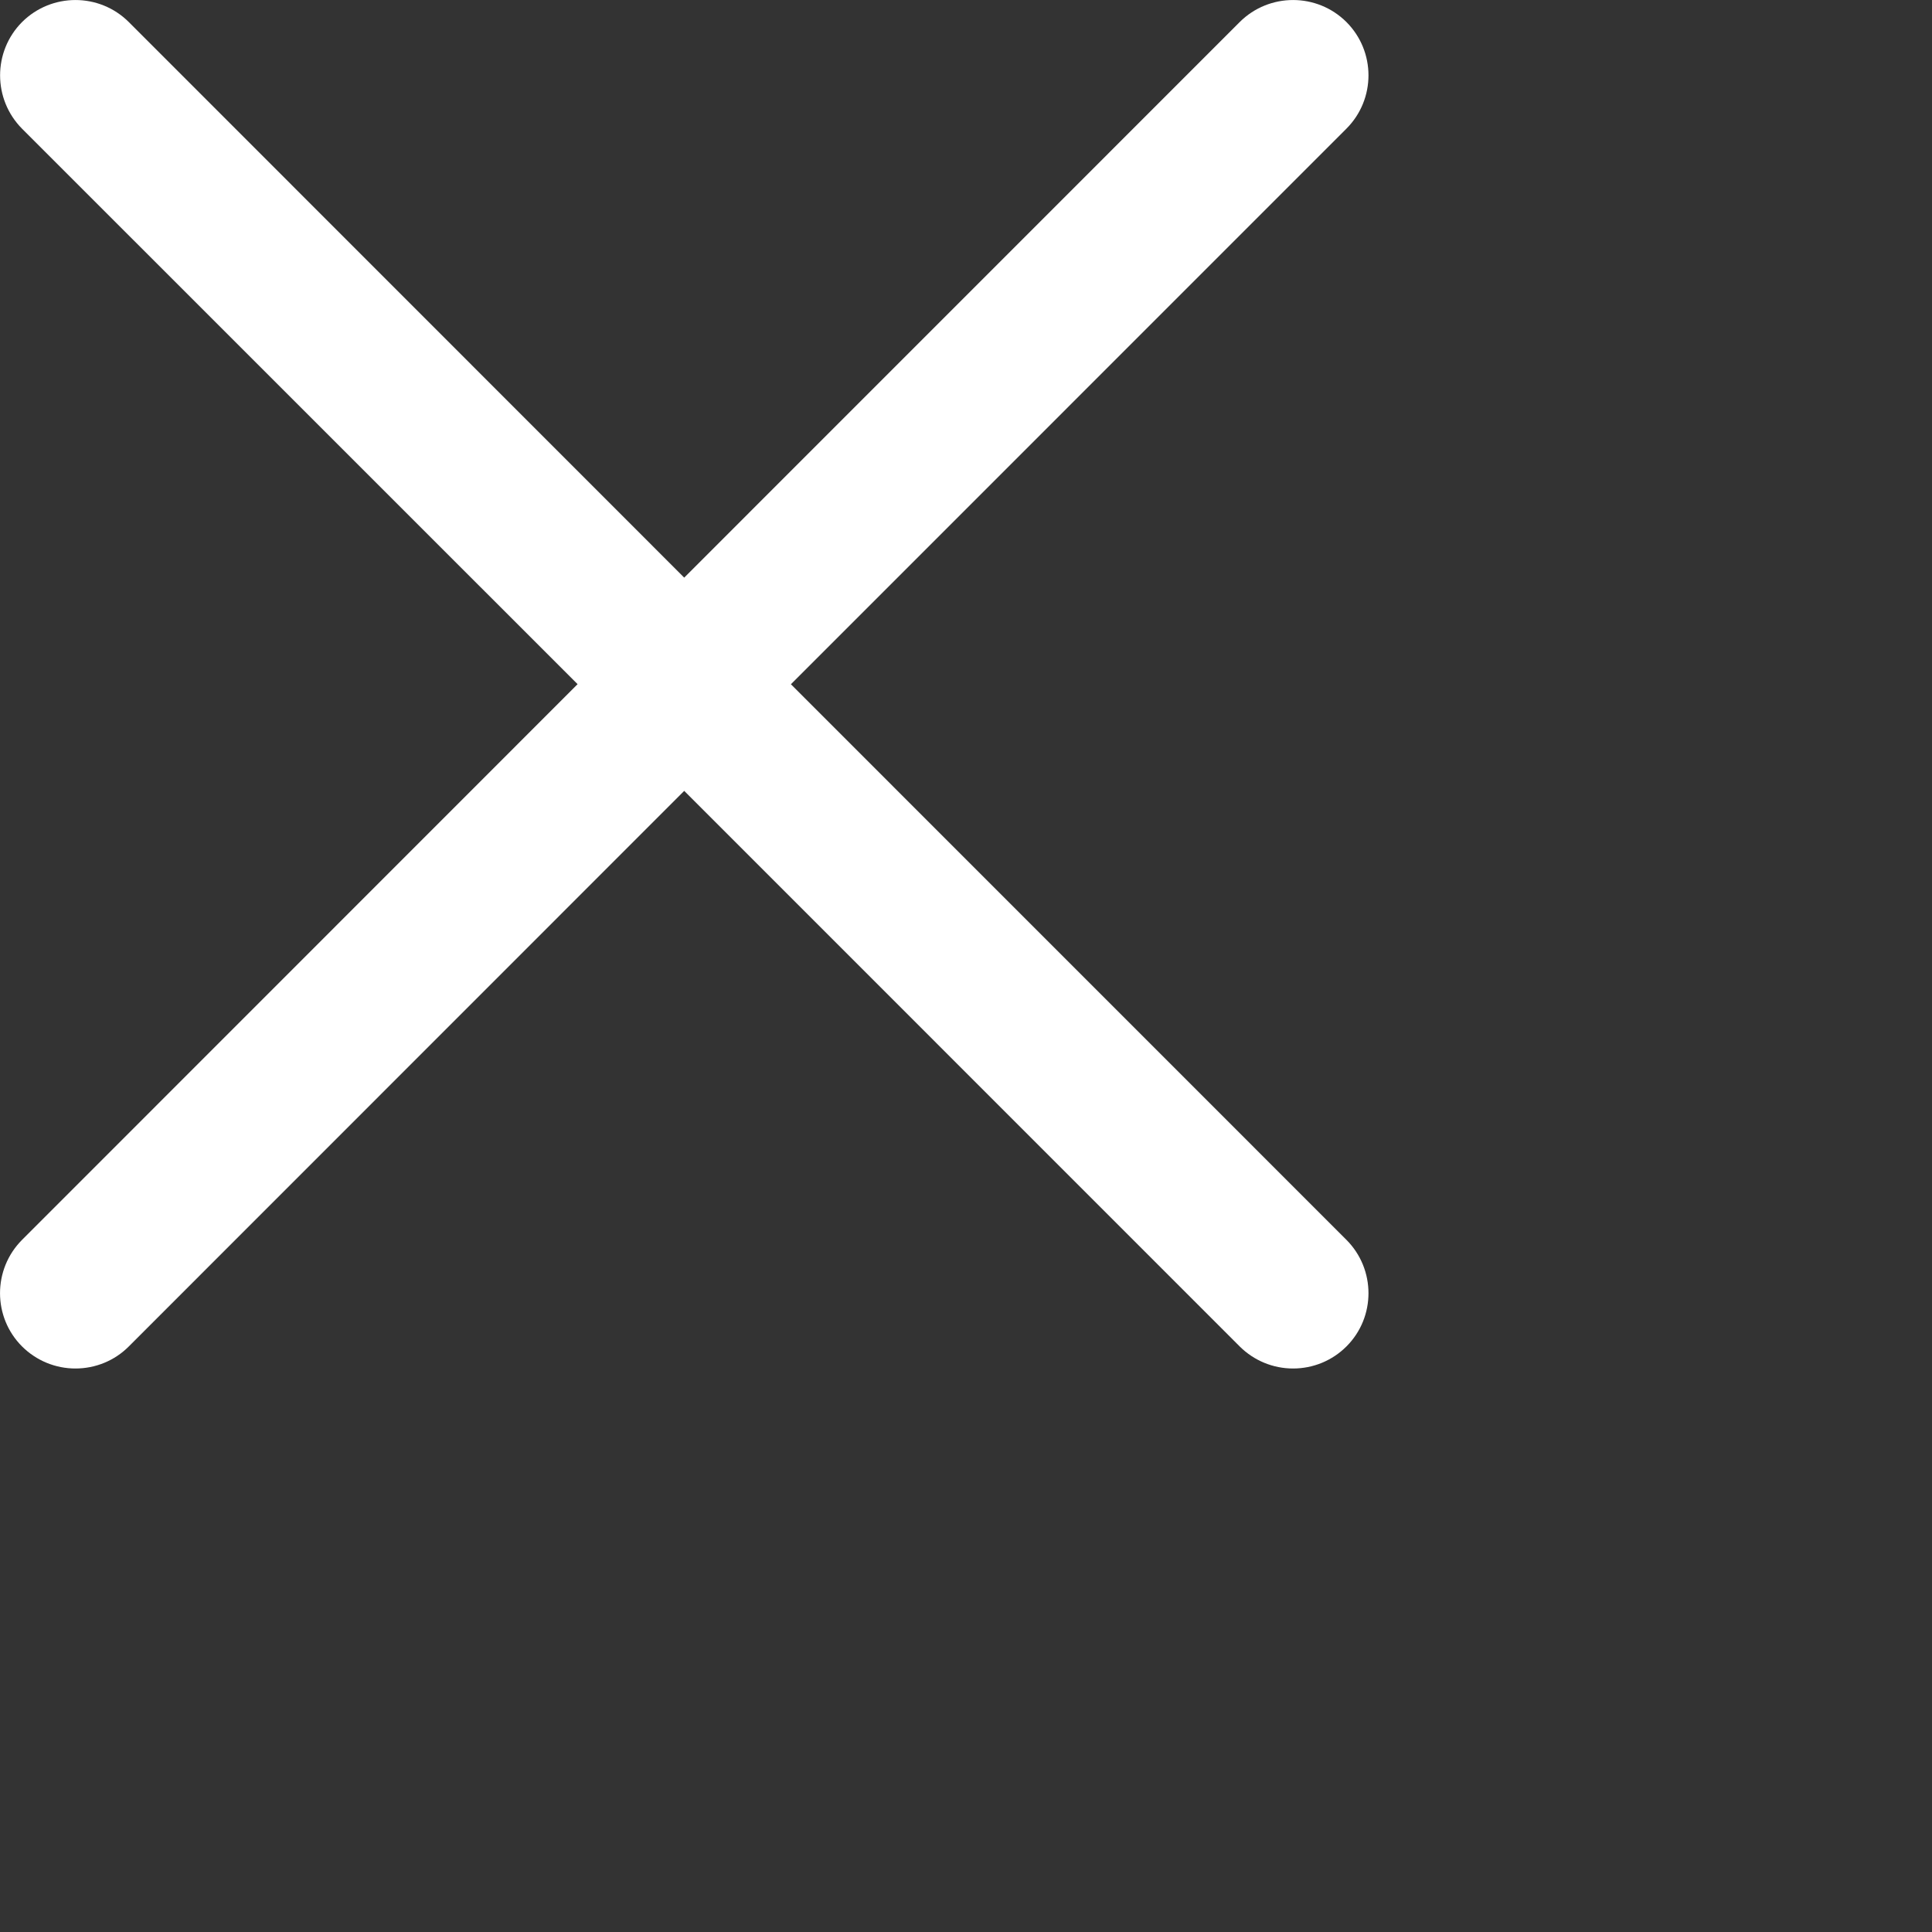 <svg role="img" viewBox="0 0 24 24" xmlns="http://www.w3.org/2000/svg"><rect x="0" y="0" width="24" height="24" fill="#333333" stroke="none"/><title>Letter Icon | CSS Digger</title>
<path d="M16.726 15.402c.365.366.365.96 0 1.324-.178.178-.416.274-.663.274-.246 0-.484-.096-.663-.274L8.323 9.648h.353L1.6 16.726c-.177.178-.416.274-.663.274-.246 0-.484-.096-.663-.274-.365-.365-.365-.958 0-1.324L7.35 8.324v.35L.275 1.6C-.09 1.233-.09.64.274.274c.367-.365.96-.365 1.326 0l7.076 7.078h-.353L15.4.274c.366-.365.96-.365 1.326 0 .365.366.365.958 0 1.324L9.65 8.675v-.35l7.076 7.077z" style="width:30px;height:30px;fill:white;"  fill="evenodd" />

</svg>